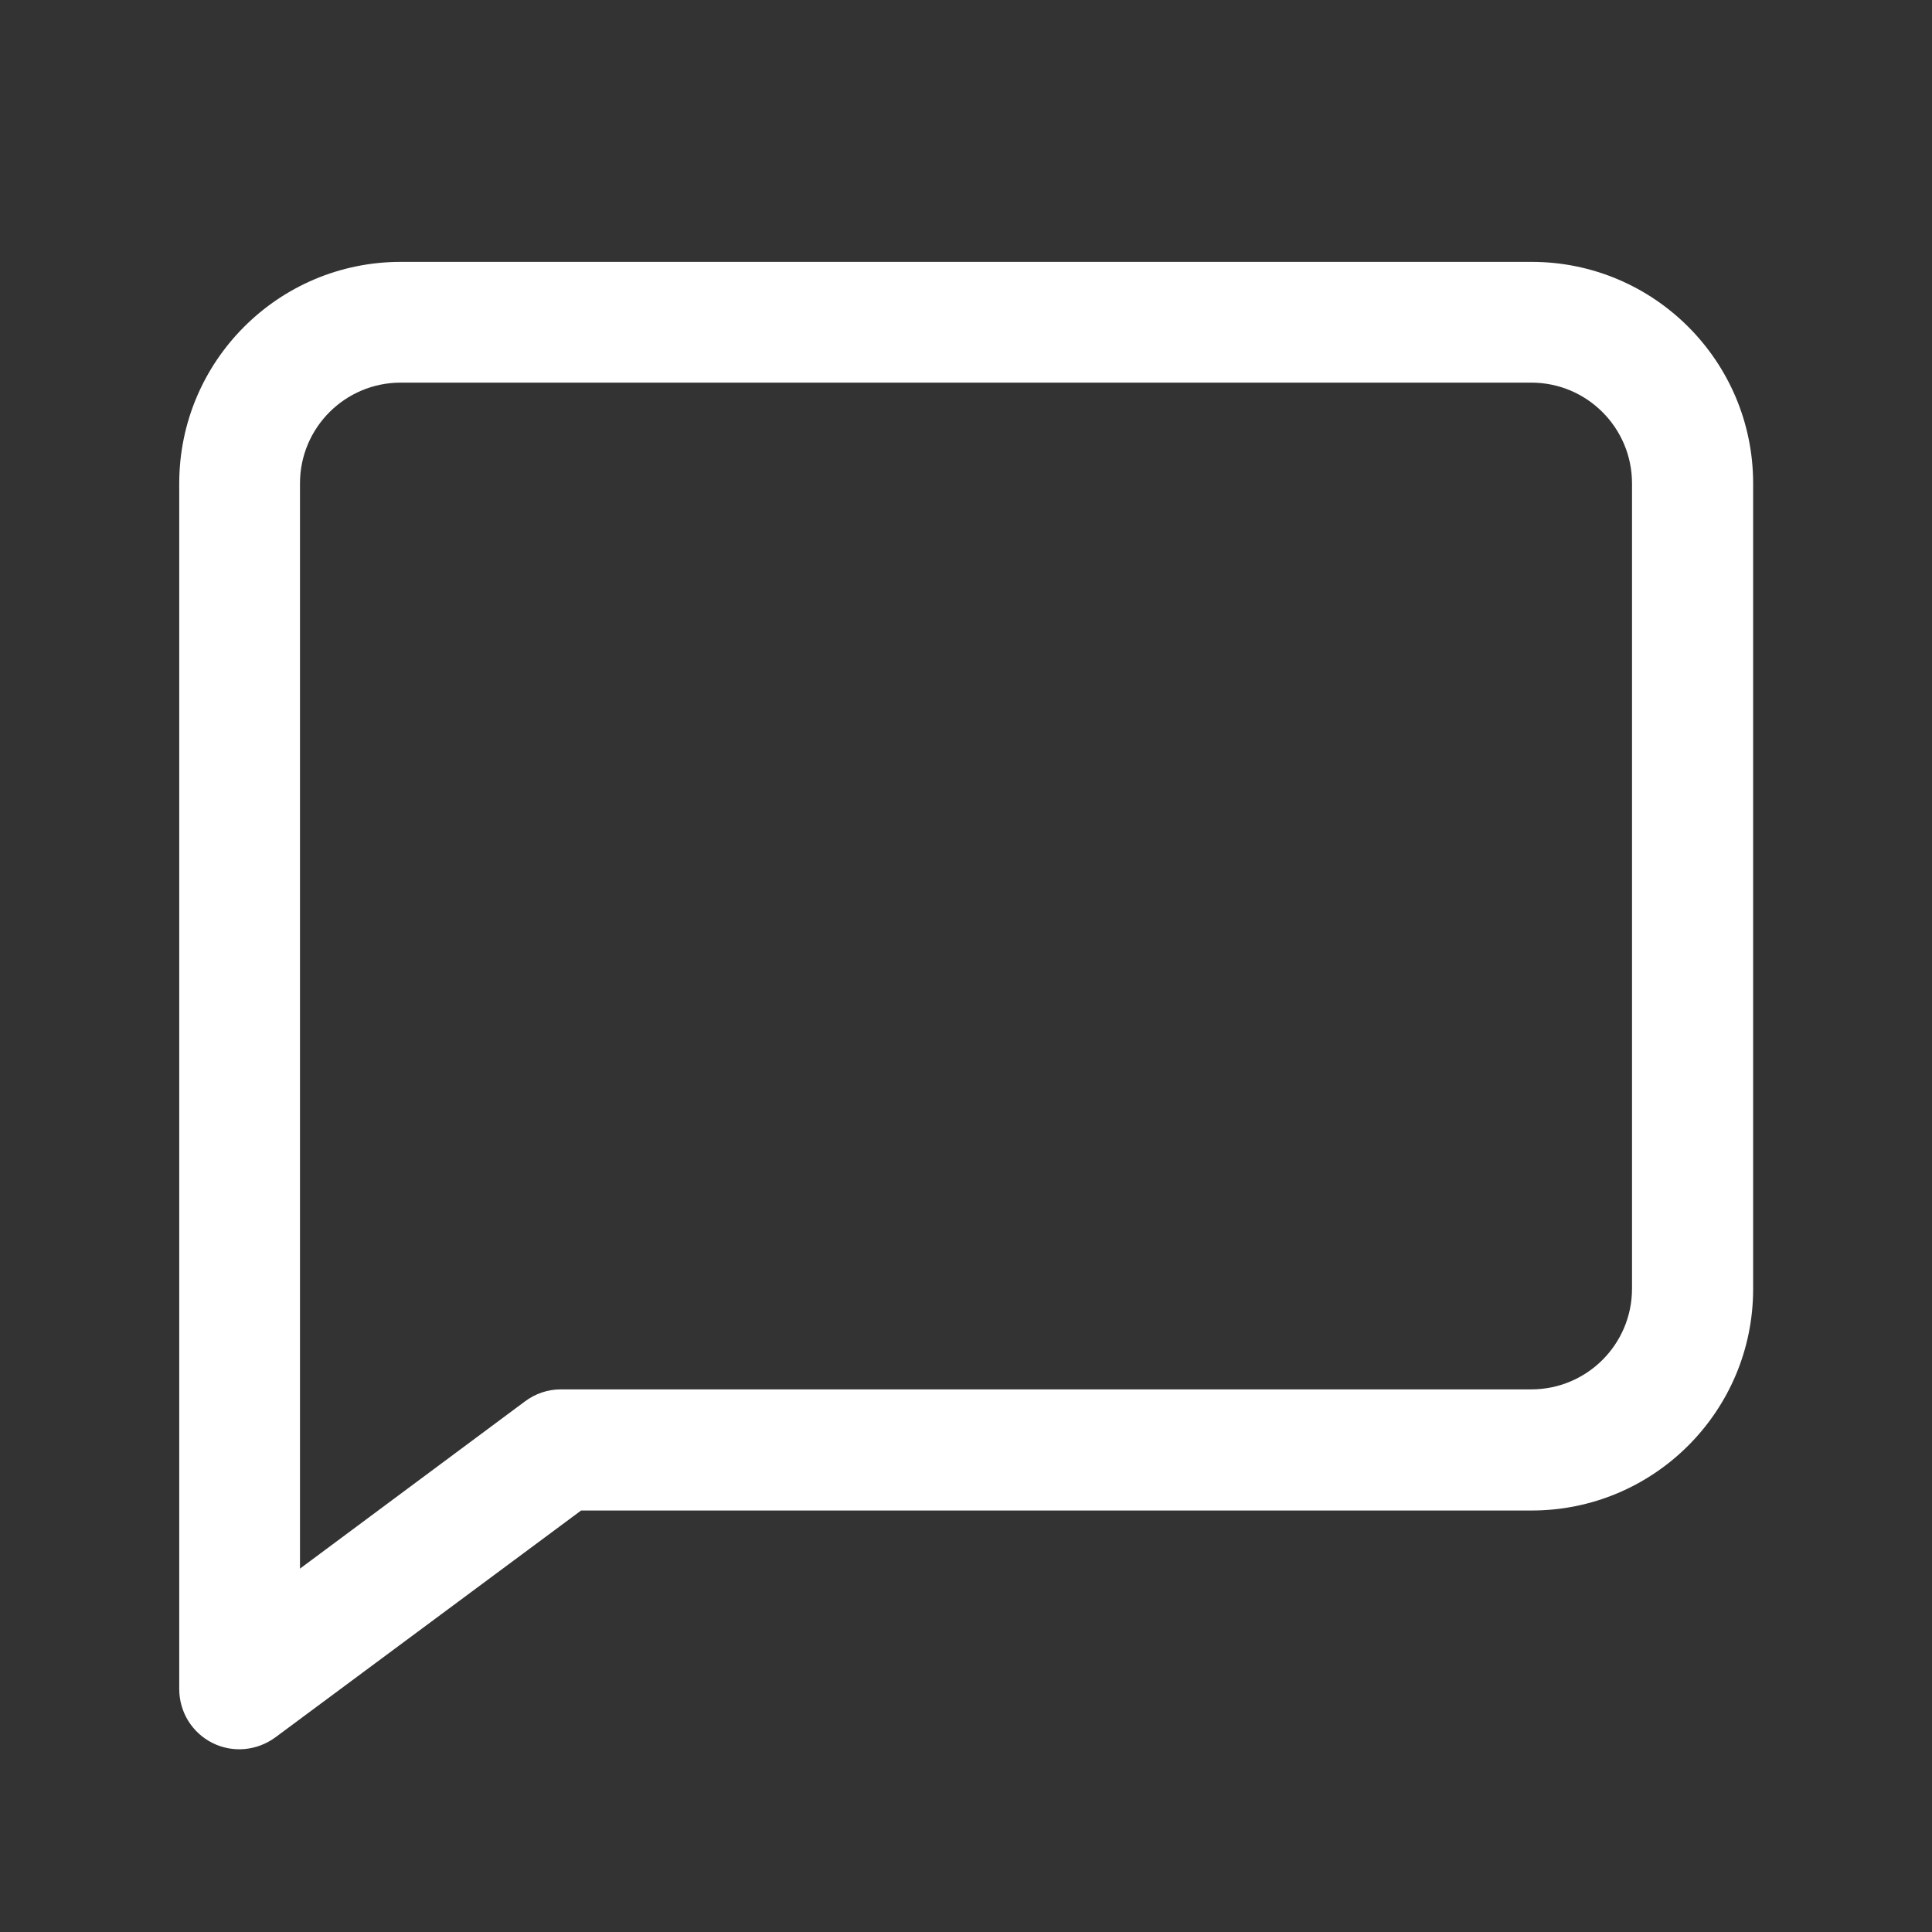<?xml version="1.0" encoding="UTF-8"?> <svg xmlns="http://www.w3.org/2000/svg" xmlns:xlink="http://www.w3.org/1999/xlink" version="1.1" id="Layer_1" x="0px" y="0px" viewBox="0 0 512 512" style="enable-background:new 0 0 512 512;" xml:space="preserve"><rect x="0" y="0" width="512" height="512" fill="#333333" stroke="none"/> <style type="text/css"> .st0{fill-rule:evenodd;clip-rule:evenodd;fill:#FFFFFF;} </style> <path class="st0" d="M47.5,128.1c0-32.4,26.3-58.7,58.7-58.7h299.7c32.4,0,58.7,26.3,58.7,58.7v213.5c0,32.4-26.3,58.7-58.7,58.7 H154L73,460.4c-4.9,3.6-11.3,4.2-16.7,1.5c-5.4-2.7-8.8-8.2-8.8-14.3L47.5,128.1z M106.2,101.4c-14.7,0-26.7,11.9-26.7,26.7v287.6 l59.6-44.3c2.8-2.1,6.1-3.2,9.5-3.2h257.2c14.7,0,26.7-11.9,26.7-26.7V128.1c0-14.7-11.9-26.7-26.7-26.7L106.2,101.4z"></path> </svg> 
